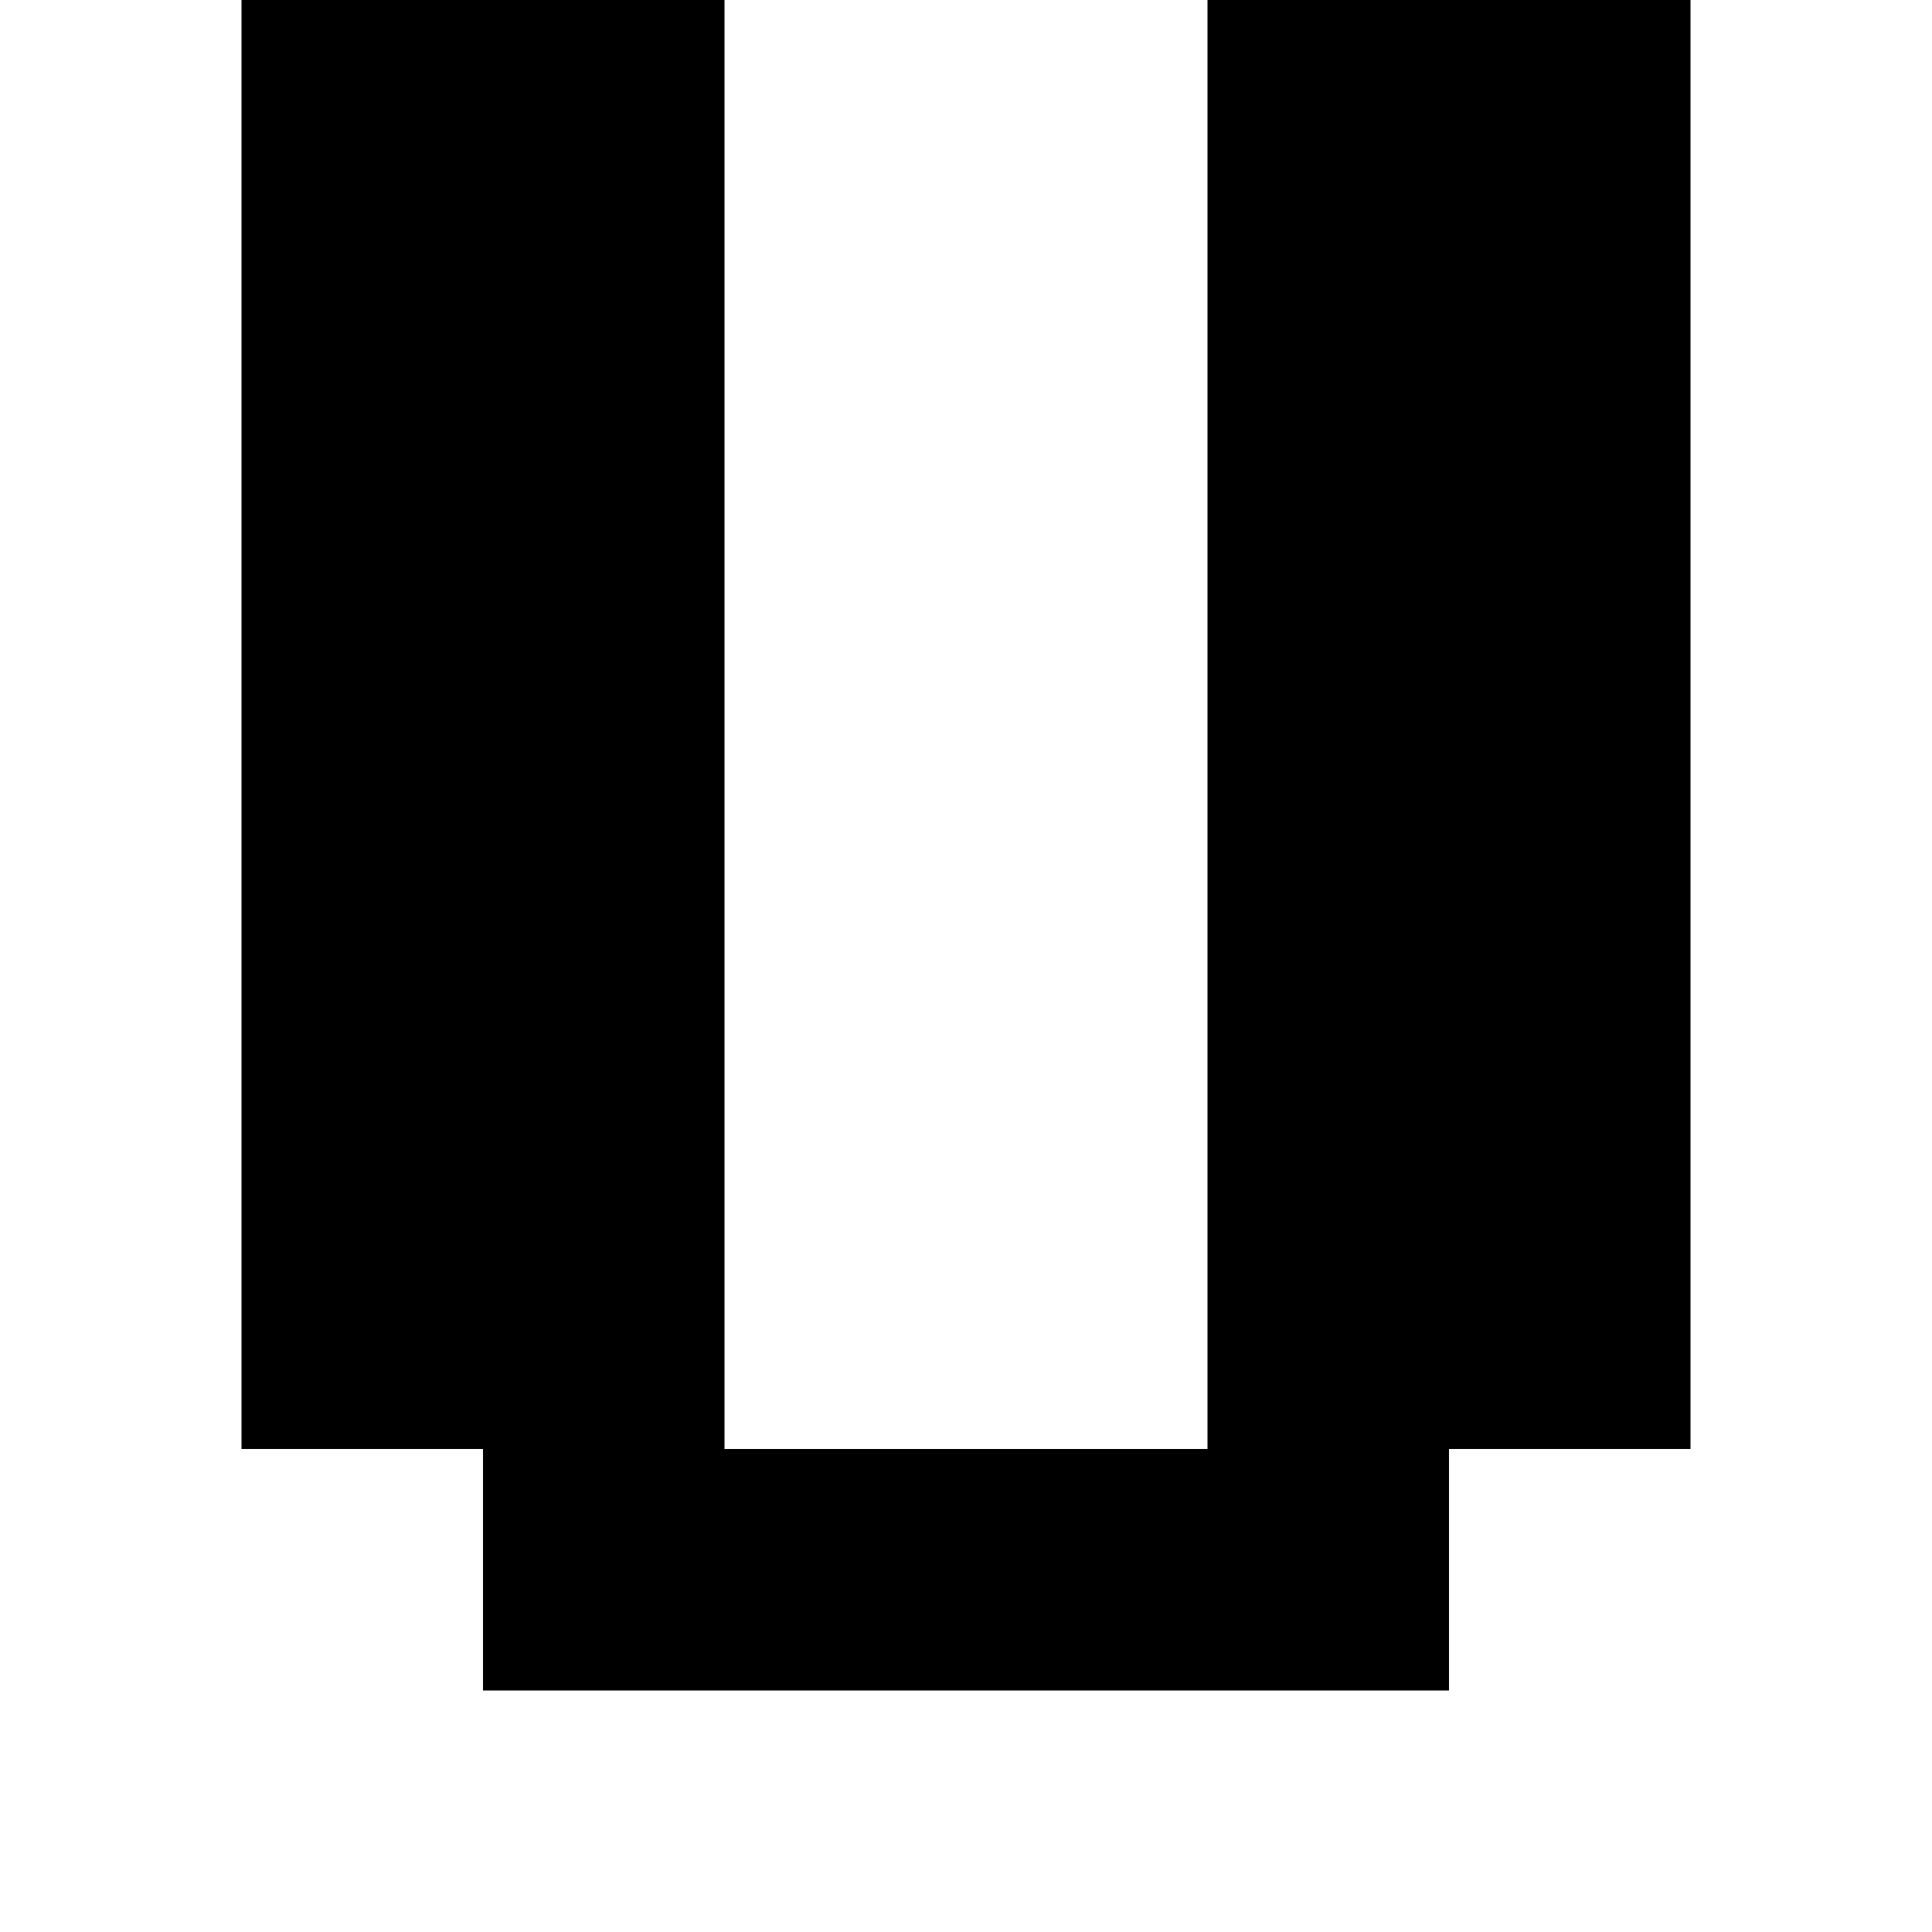 <?xml version="1.0" standalone="no"?>
<!DOCTYPE svg PUBLIC "-//W3C//DTD SVG 20010904//EN"
 "http://www.w3.org/TR/2001/REC-SVG-20010904/DTD/svg10.dtd">
<svg version="1.0" xmlns="http://www.w3.org/2000/svg"
 width="32pt" height="32pt" viewBox="0 0 32 32"
 preserveAspectRatio="xMidYMid meet">
<g transform="translate(0,32) scale(1,-1)"
fill="#000000" stroke="none">
<path d="M4 20 l0 -12 2 0 2 0 0 -2 0 -2 8 0 8 0 0 2 0 2 2 0 2 0 0 12 0 12
-4 0 -4 0 0 -12 0 -12 -4 0 -4 0 0 12 0 12 -4 0 -4 0 0 -12z"/>
</g>
</svg>
